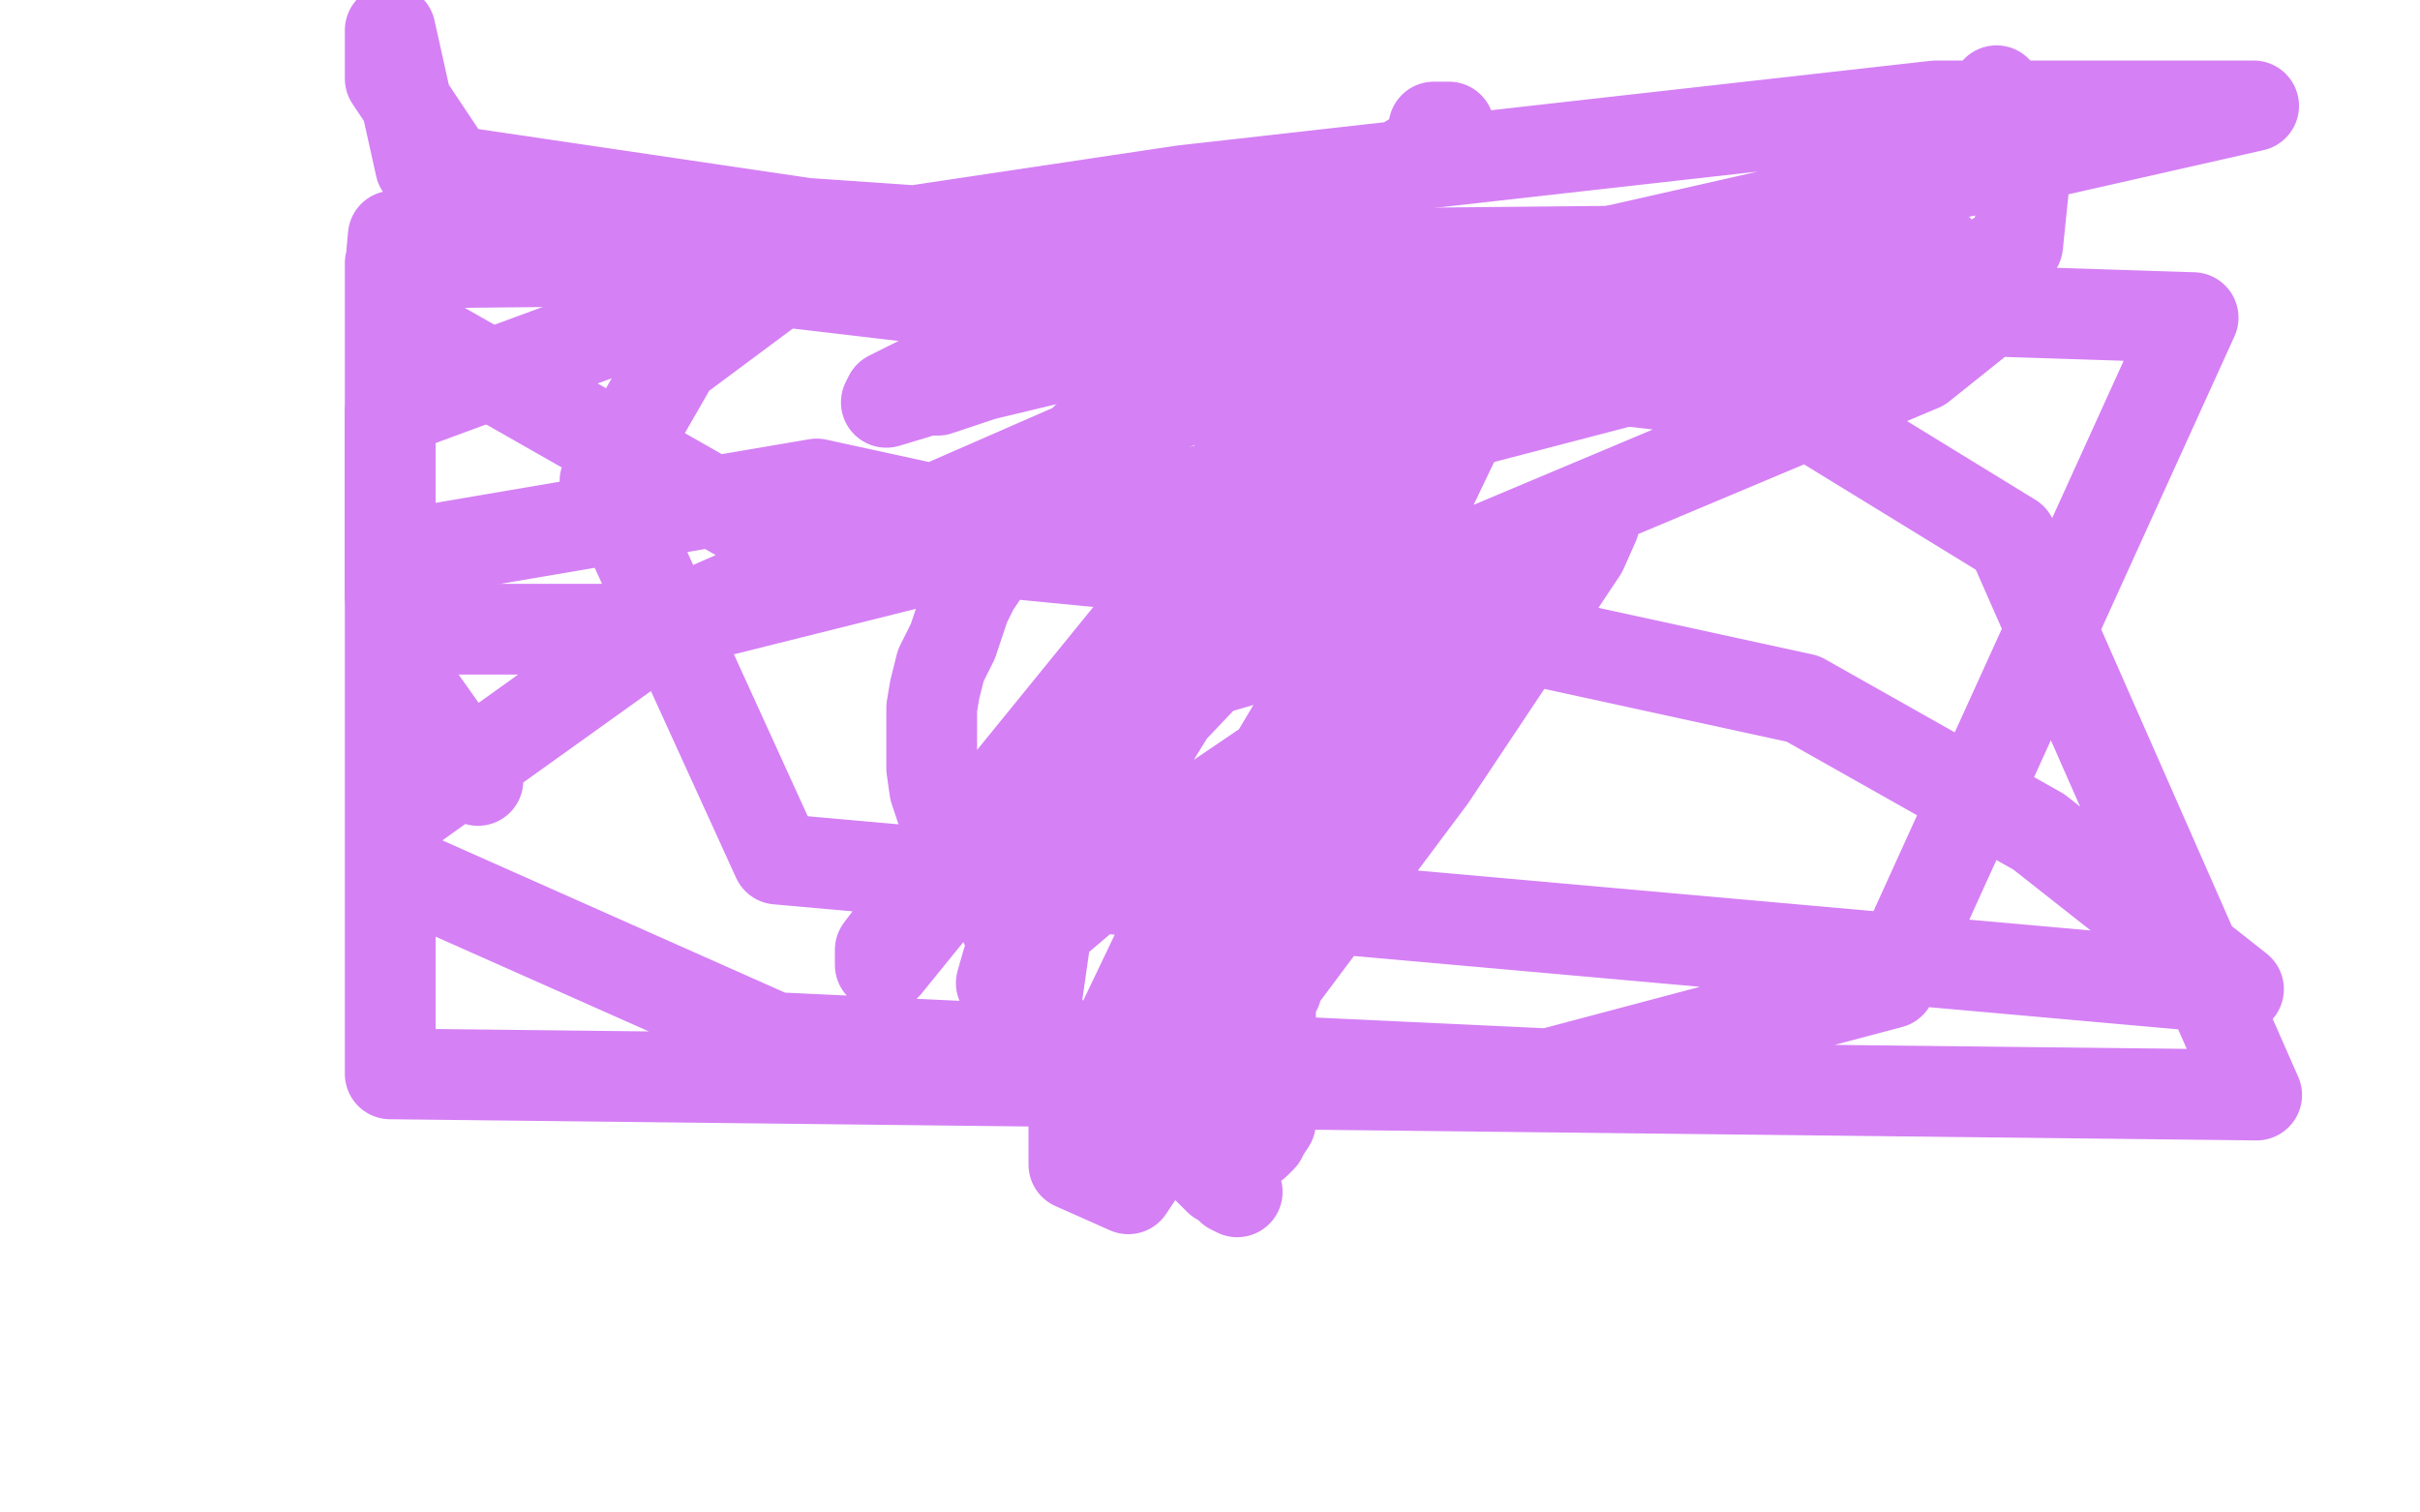 <?xml version="1.0" standalone="no"?>
<!DOCTYPE svg PUBLIC "-//W3C//DTD SVG 1.1//EN"
"http://www.w3.org/Graphics/SVG/1.1/DTD/svg11.dtd">

<svg width="800" height="500" version="1.1" xmlns="http://www.w3.org/2000/svg" xmlns:xlink="http://www.w3.org/1999/xlink" style="stroke-antialiasing: false"><desc>This SVG has been created on https://colorillo.com/</desc><rect x='0' y='0' width='800' height='500' style='fill: rgb(255,255,255); stroke-width:0' /><polyline points="409,394 407,393 407,393 407,392 407,392 406,392 406,392 405,391 403,390 402,389 401,388 399,386 398,385 396,383 395,381 394,381 393,380 392,379 390,377 389,375 387,374 386,373 385,371 384,371 382,369 381,368 379,366 377,364 374,362 371,360 370,358 368,357 367,355 366,355 364,353 364,352 358,350 353,347 350,345 345,342 345,341 340,337 338,330 338,324 336,314 334,308 333,307 332,305 330,301 328,297 327,296 325,294 321,287 318,283 317,281 314,276 312,270 309,261 308,254 308,251 308,244 308,234 309,228 311,220 315,212 316,209 319,200 322,194 326,188 333,178 339,170 343,164 353,152 359,145 362,142 363,140 367,136 370,134 373,132 377,129 378,129 380,128 388,125 395,123 399,123 401,123 402,123 403,123 403,124 405,128 406,133 407,137 409,142 410,145 411,147 415,155 415,156 416,156 416,157 416,156 416,151 416,147 416,142 418,137 420,135 421,135 422,133 424,132 429,130 432,129 435,128 441,128 444,127 445,127 449,127 451,127 454,127 455,127 456,127 457,127 458,127 461,129 464,131 465,133 466,135 467,136 468,138 470,142 470,146 472,151 472,156 472,162 472,164 472,166 472,173 472,181 472,194 469,207 464,217 458,232 455,239 451,247 450,249 447,255 446,257 443,265 440,274 436,282 434,286 433,289 430,295 428,300 425,308 424,316 422,324 422,327 420,330 420,334 420,337 420,339 420,342 420,345 420,348 420,351 420,354 420,355 420,358 420,359 420,365 420,368 420,371 418,374 417,376 415,378 413,379 411,381 410,381 407,380 406,372 401,360 398,346 397,338 396,332 394,327 394,325 394,320 394,316 394,304 394,300 399,292 400,289 407,275 411,268 411,267 412,265 412,264 412,263 410,277 407,286 401,307 401,316 391,340 387,350 387,352 391,349 394,342 417,307 428,292 441,272 447,261 452,251 457,243 459,237 459,235 459,234 456,237 456,241 445,259 438,269 422,299 419,307 416,313 413,318 411,322 410,323 411,320 415,311 433,269 454,216 460,189 460,187 460,184 455,189 436,226 411,268 397,289 393,296 392,300 393,300 399,297 407,287 442,223 459,191 492,122 499,102 500,100 500,102 487,119 468,145 440,175 418,198 413,204 409,209 409,210 409,205 413,180 416,162 420,151 420,150 422,146 422,143 424,142 428,139 434,136 435,136 436,137 428,163 413,191 399,214 398,220 402,221 409,219 430,196 446,179 452,170 458,157 455,159 421,195 406,215 387,235 347,300 342,335 353,348 357,348 382,340 433,294 456,253 458,235 456,234 405,283 388,303 355,372 355,385 373,393 387,372 473,257 523,182 527,173 528,169 524,172 484,207 460,225 373,284 333,318 331,325 333,326 350,294 359,271 402,175 423,128 424,125 421,133 387,193 326,268 291,314 291,318 291,319 293,319 336,266 403,181 451,135 479,94 218,208 130,271 130,287 256,343 512,355 625,325 725,105 262,90 223,119 200,159 257,284 740,327 674,275 596,231 270,160 129,184 129,305 129,355 746,362 665,178 590,132 130,78 129,89 129,105 252,175 459,195 635,121 660,101 640,82 129,87 129,113 129,146 129,217 158,258" style="fill: none; stroke: #d580f5; stroke-width: 30; stroke-linejoin: round; stroke-linecap: round; stroke-antialiasing: false; stroke-antialias: 0; opacity: 1.0"/>
<polyline points="474,42 475,42 475,42 476,42 476,42 477,42 477,42 478,42 478,42 479,42 479,42 477,43 477,43 474,47 474,47 473,47 473,47 469,51 469,51 456,59 456,59 445,65 382,91 316,120 296,130 294,131 293,133 303,130 304,129 307,129 309,129 310,129 325,124 375,112 427,103 438,102 444,98 447,96 430,95 410,95 139,55 129,10 129,26 149,56 211,70 502,90 745,35 699,35 640,35 391,63 284,79 129,136 129,197 130,208 138,208 214,208 418,157 633,101 667,81 671,42 660,30" style="fill: none; stroke: #d580f5; stroke-width: 30; stroke-linejoin: round; stroke-linecap: round; stroke-antialiasing: false; stroke-antialias: 0; opacity: 1.0"/>
</svg>
